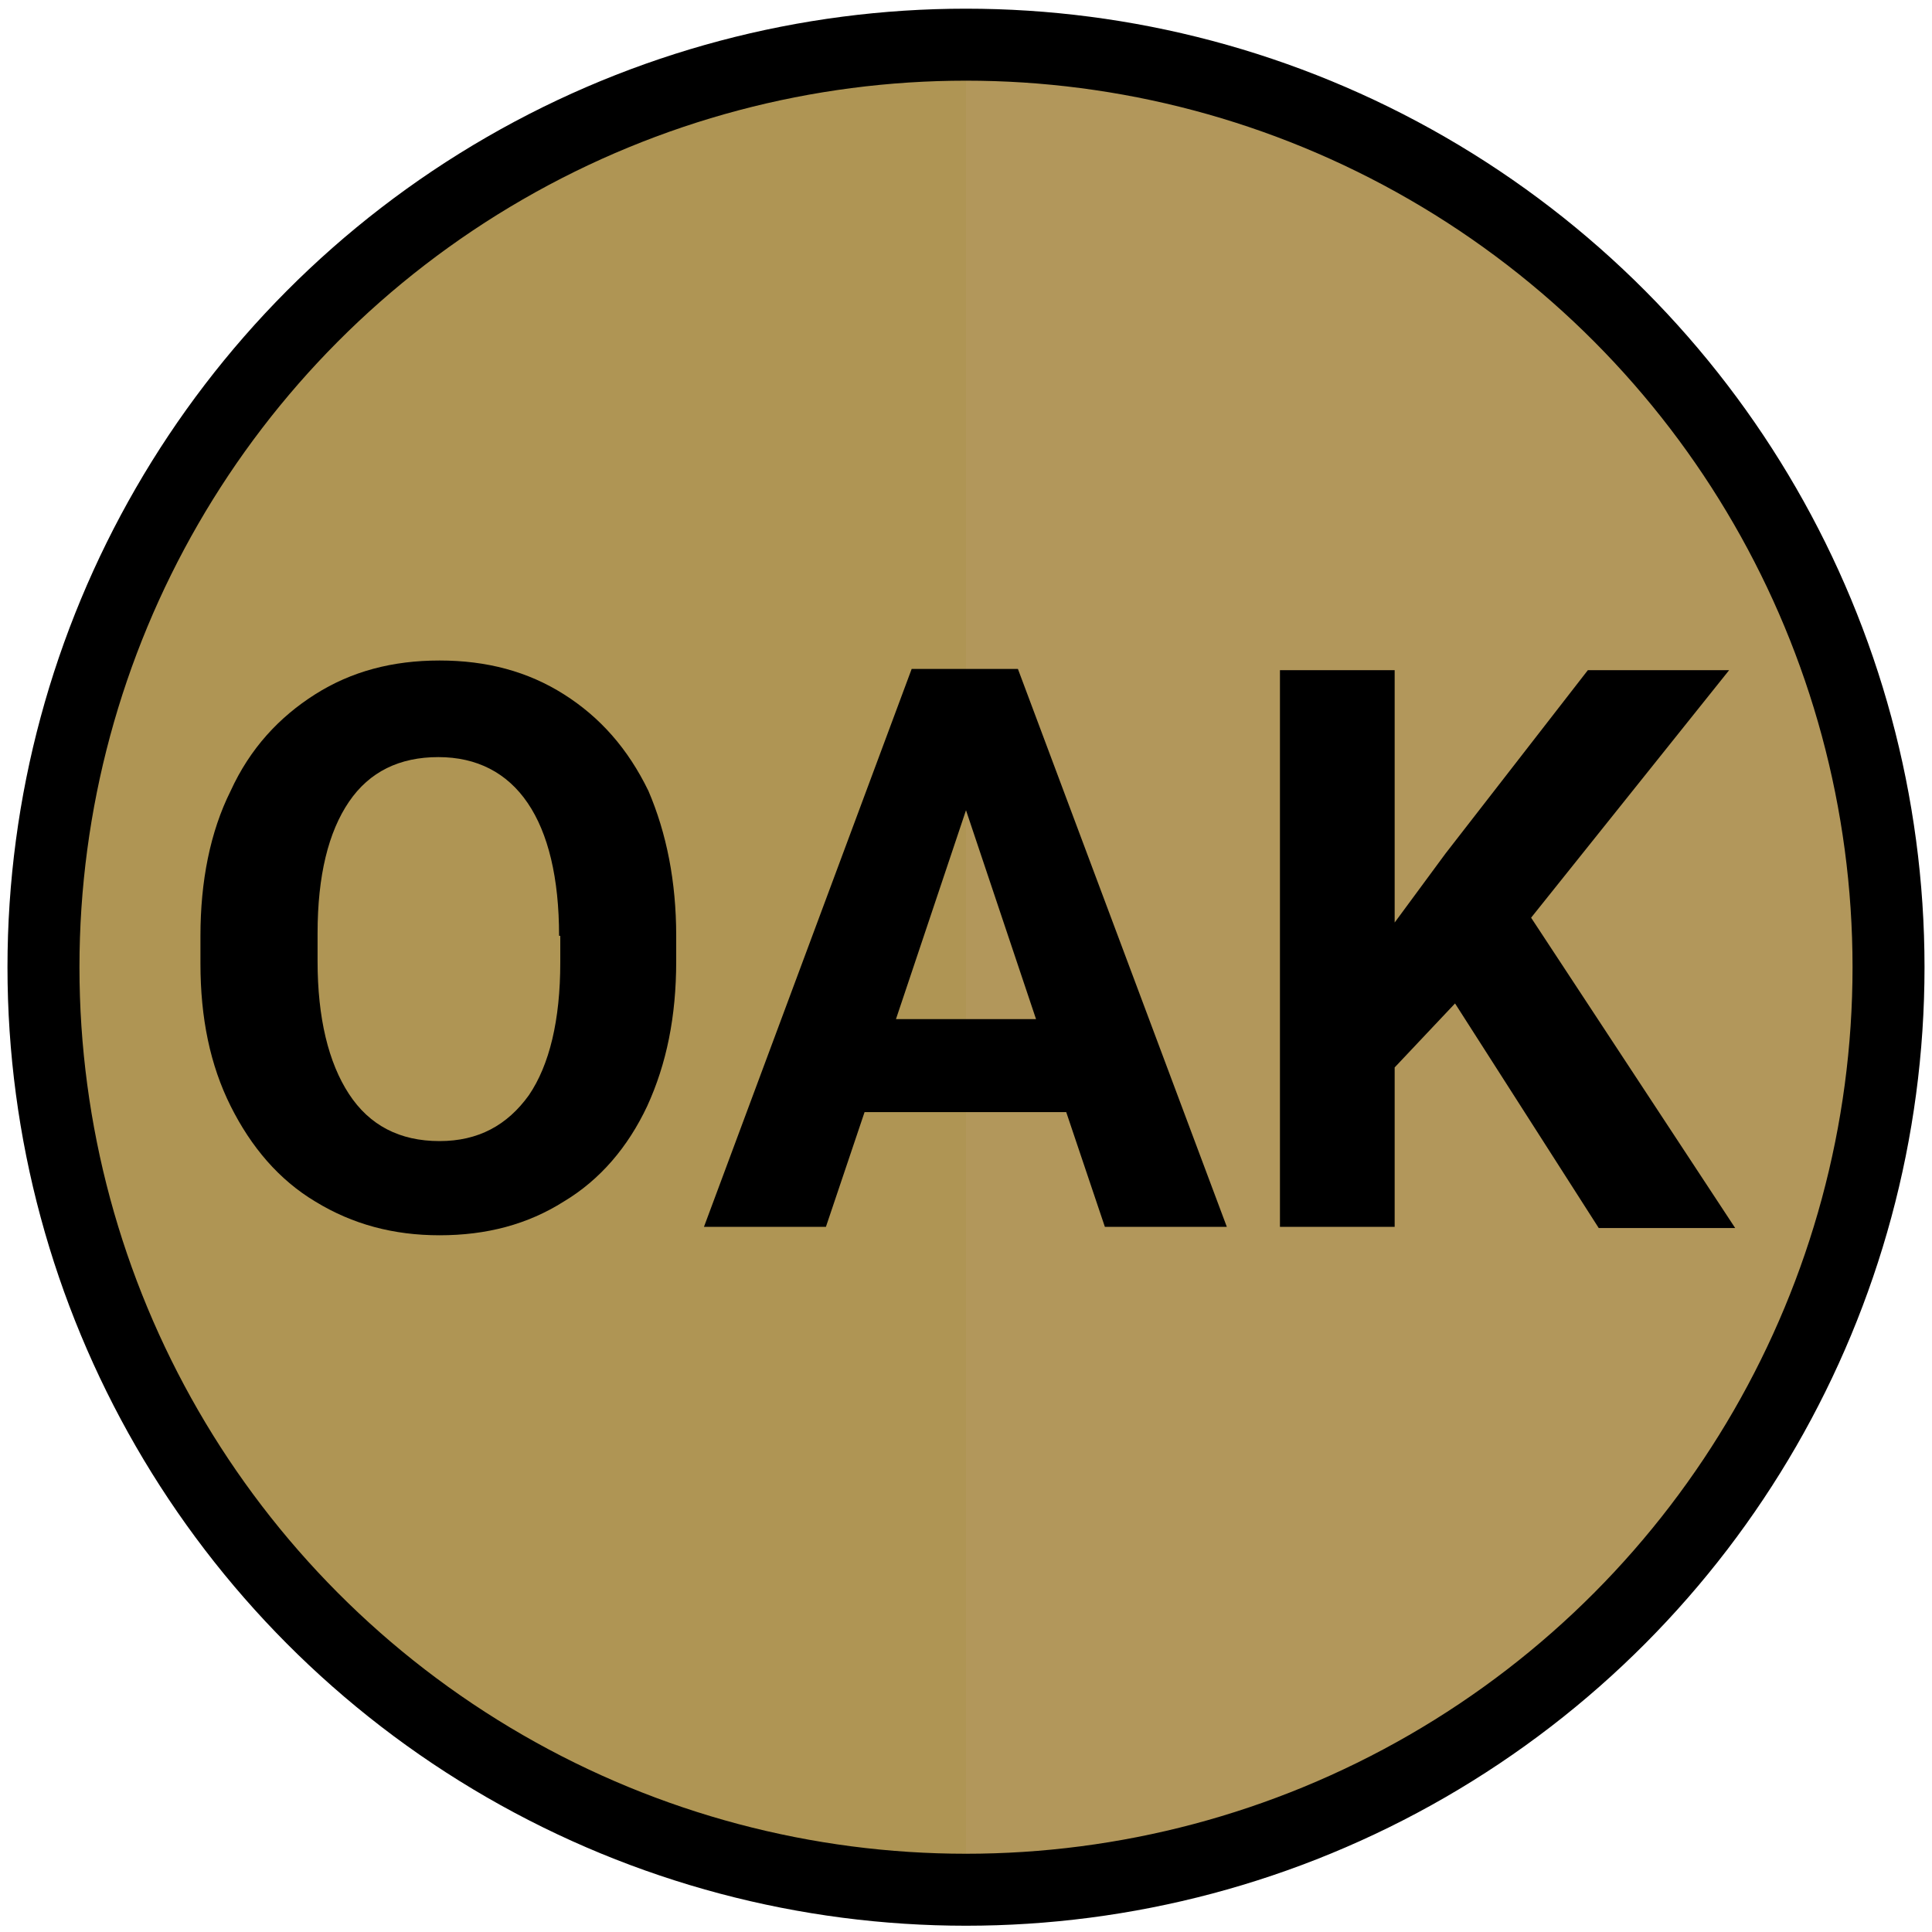 <?xml version="1.0" encoding="utf-8"?>
<!-- Generator: Adobe Illustrator 22.1.0, SVG Export Plug-In . SVG Version: 6.00 Build 0)  -->
<svg version="1.1" id="Layer_1" xmlns="http://www.w3.org/2000/svg" xmlns:xlink="http://www.w3.org/1999/xlink" x="0px" y="0px"
	 viewBox="0 0 160 160" style="enable-background:new 0 0 160 160;" xml:space="preserve">
<style type="text/css">
	.st0{fill:#AF9554;}
	.st1{opacity:0.5;fill:#B79A62;enable-background:new    ;}
	.st2{fill:none;stroke:#000000;stroke-width:5.961;stroke-miterlimit:10;}
	.st3{enable-background:new    ;}
</style>
<circle class="st0" cx="80" cy="80.1" r="75"/>
<path class="st1" d="M80,5.1c41.5,0,75,33.5,75,75s-33.5,75-75,75V5.1z"/>
<circle class="st2" cx="80" cy="80.1" r="76.4"/>
<g>
	<g class="st3">
		<path d="M56,79.6c0,4.6-0.8,8.5-2.4,12c-1.6,3.4-3.9,6.1-6.9,7.9c-3,1.9-6.4,2.8-10.3,2.8c-3.8,0-7.2-0.9-10.3-2.8
			c-3-1.8-5.3-4.5-7-7.9c-1.7-3.4-2.5-7.3-2.5-11.8v-2.3c0-4.5,0.8-8.6,2.5-12c1.6-3.5,4-6.1,7-8s6.4-2.8,10.3-2.8
			c3.9,0,7.3,0.9,10.3,2.8c3,1.9,5.3,4.5,7,8C55.2,69,56,73,56,77.5V79.6z M46.3,77.5c0-4.8-0.9-8.5-2.6-11
			c-1.7-2.5-4.2-3.8-7.4-3.8c-3.2,0-5.7,1.2-7.4,3.7c-1.7,2.5-2.6,6.1-2.6,10.9v2.3c0,4.7,0.9,8.4,2.6,11c1.7,2.6,4.2,3.9,7.5,3.9
			c3.2,0,5.6-1.3,7.4-3.8c1.7-2.5,2.6-6.2,2.6-11V77.5z"/>
		<path d="M88.3,92.1H71.6l-3.2,9.5H58.3l17.2-46.2h8.8l17.3,46.2H91.5L88.3,92.1z M74.2,84.4h11.6L80,67.1L74.2,84.4z"/>
		<path d="M120.5,83.1l-5,5.3v13.2H106V55.5h9.5v20.9l4.2-5.7l11.8-15.2h11.7L126.8,76l16.9,25.7h-11.3L120.5,83.1z"/>
	</g>
</g>
</svg>
